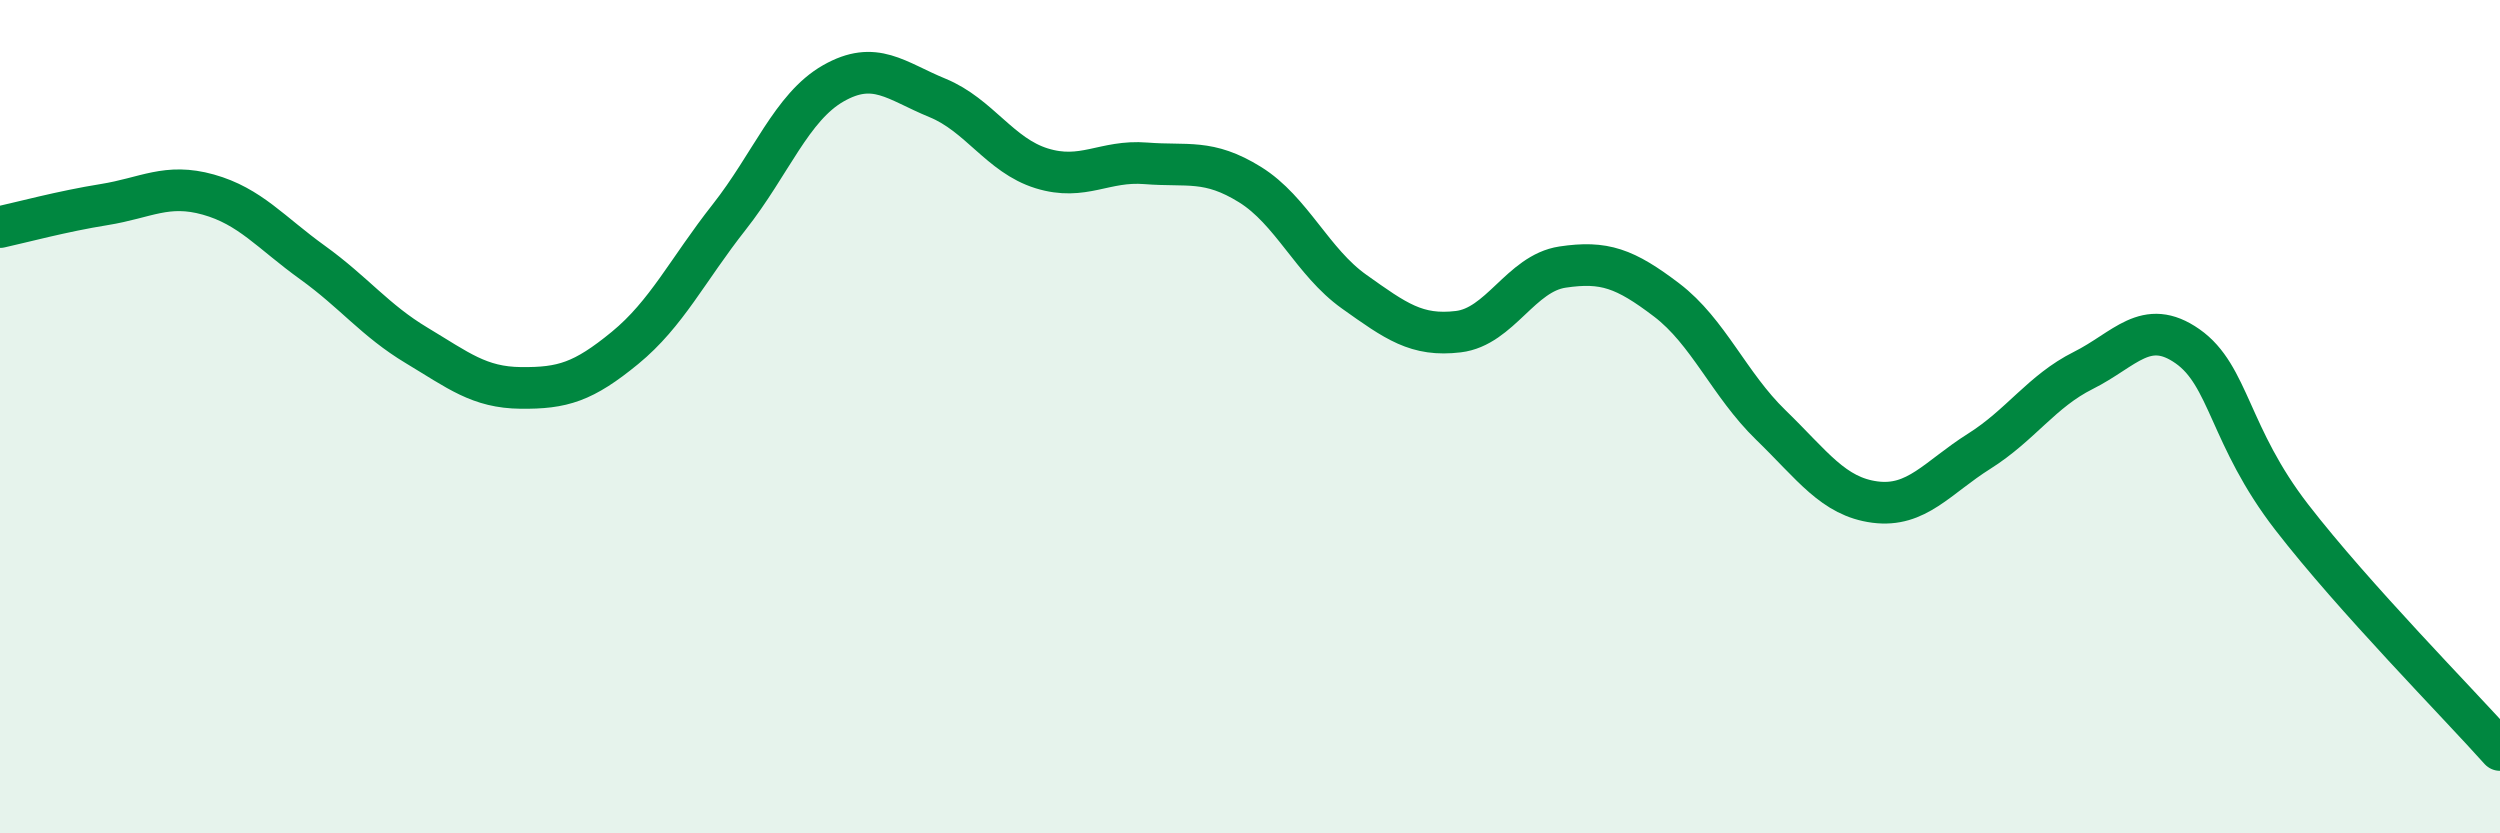 
    <svg width="60" height="20" viewBox="0 0 60 20" xmlns="http://www.w3.org/2000/svg">
      <path
        d="M 0,5.45 C 0.5,5.34 1.5,5.07 2.5,4.91 C 3.5,4.75 4,4.39 5,4.67 C 6,4.95 6.5,5.58 7.5,6.3 C 8.5,7.02 9,7.69 10,8.29 C 11,8.89 11.5,9.3 12.5,9.31 C 13.5,9.32 14,9.17 15,8.35 C 16,7.53 16.5,6.48 17.5,5.21 C 18.5,3.94 19,2.57 20,2 C 21,1.43 21.5,1.94 22.5,2.35 C 23.5,2.76 24,3.73 25,4.04 C 26,4.35 26.5,3.84 27.5,3.92 C 28.5,4 29,3.81 30,4.43 C 31,5.05 31.5,6.29 32.5,7 C 33.5,7.71 34,8.08 35,7.96 C 36,7.84 36.5,6.56 37.5,6.41 C 38.5,6.26 39,6.44 40,7.2 C 41,7.96 41.5,9.23 42.5,10.2 C 43.5,11.17 44,11.92 45,12.05 C 46,12.18 46.5,11.46 47.5,10.83 C 48.5,10.2 49,9.39 50,8.89 C 51,8.39 51.5,7.61 52.5,8.31 C 53.5,9.01 53.5,10.47 55,12.41 C 56.5,14.35 59,16.88 60,18L60 20L0 20Z"
        fill="#008740"
        opacity="0.1"
        stroke-linecap="round"
        stroke-linejoin="round"
      />
      <path
        d="M 0,5.45 C 0.5,5.34 1.5,5.07 2.5,4.91 C 3.5,4.75 4,4.39 5,4.67 C 6,4.95 6.5,5.58 7.5,6.3 C 8.5,7.02 9,7.69 10,8.29 C 11,8.89 11.5,9.3 12.5,9.31 C 13.5,9.32 14,9.17 15,8.35 C 16,7.53 16.5,6.48 17.5,5.21 C 18.5,3.94 19,2.57 20,2 C 21,1.43 21.5,1.94 22.5,2.35 C 23.5,2.76 24,3.73 25,4.04 C 26,4.35 26.5,3.84 27.5,3.92 C 28.5,4 29,3.81 30,4.43 C 31,5.05 31.5,6.29 32.5,7 C 33.5,7.71 34,8.08 35,7.96 C 36,7.84 36.5,6.56 37.5,6.41 C 38.5,6.26 39,6.44 40,7.2 C 41,7.96 41.5,9.23 42.5,10.2 C 43.5,11.17 44,11.92 45,12.05 C 46,12.18 46.5,11.46 47.5,10.83 C 48.5,10.2 49,9.39 50,8.89 C 51,8.39 51.5,7.61 52.5,8.31 C 53.5,9.01 53.5,10.47 55,12.41 C 56.5,14.35 59,16.88 60,18"
        stroke="#008740"
        stroke-width="1"
        fill="none"
        stroke-linecap="round"
        stroke-linejoin="round"
      />
    </svg>
  